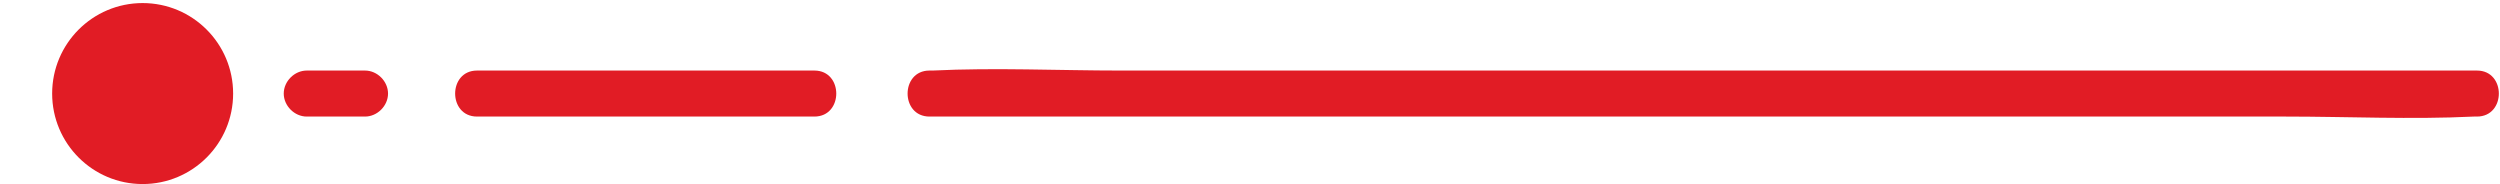 <?xml version="1.0" encoding="utf-8"?>
<!-- Generator: Adobe Illustrator 24.0.1, SVG Export Plug-In . SVG Version: 6.00 Build 0)  -->
<svg version="1.1" id="Capa_1" xmlns="http://www.w3.org/2000/svg" xmlns:xlink="http://www.w3.org/1999/xlink" x="0px" y="0px"
	 viewBox="0 0 163 12" style="enable-background:new 0 0 163 12;" xml:space="preserve">
<style type="text/css">
	.st0{fill:#E11C25;}
</style>
<g>
	<g>
		<g>
			<path class="st0" d="M53.1,4.6c-6.4,0-12.8,0-19.3,0c-0.9,0-1.8,0-2.7,0c-1.9,0-1.9,3,0,3c6.4,0,12.8,0,19.3,0c0.9,0,1.8,0,2.7,0
				C55,7.6,55,4.6,53.1,4.6L53.1,4.6z"/>
		</g>
	</g>
	<g>
		<g>
			<path class="st0" d="M23.8,4.6c-1.1,0-2.2,0-3.3,0c-0.2,0-0.3,0-0.5,0c-0.8,0-1.5,0.7-1.5,1.5c0,0.8,0.7,1.5,1.5,1.5
				c1.1,0,2.2,0,3.3,0c0.2,0,0.3,0,0.5,0c0.8,0,1.5-0.7,1.5-1.5C25.3,5.3,24.6,4.6,23.8,4.6L23.8,4.6z"/>
		</g>
	</g>
	<g>
		<g>
			<path class="st0" d="M60.6,7.6c3.4,0,6.7,0,10.1,0c8,0,16,0,24,0c9.7,0,19.5,0,29.2,0c8.4,0,16.8,0,25.1,0c4.1,0,8.2,0.2,12.3,0
				c0.1,0,0.1,0,0.2,0c1.9,0,1.9-3,0-3c-3.4,0-6.7,0-10.1,0c-8,0-16,0-24,0c-9.7,0-19.5,0-29.2,0c-8.4,0-16.8,0-25.1,0
				c-4.1,0-8.2-0.2-12.3,0c-0.1,0-0.1,0-0.2,0C58.7,4.6,58.7,7.6,60.6,7.6L60.6,7.6z"/>
		</g>
	</g>
</g>
<circle class="st0" cx="9.3" cy="6.1" r="5.9"/>
</svg>
